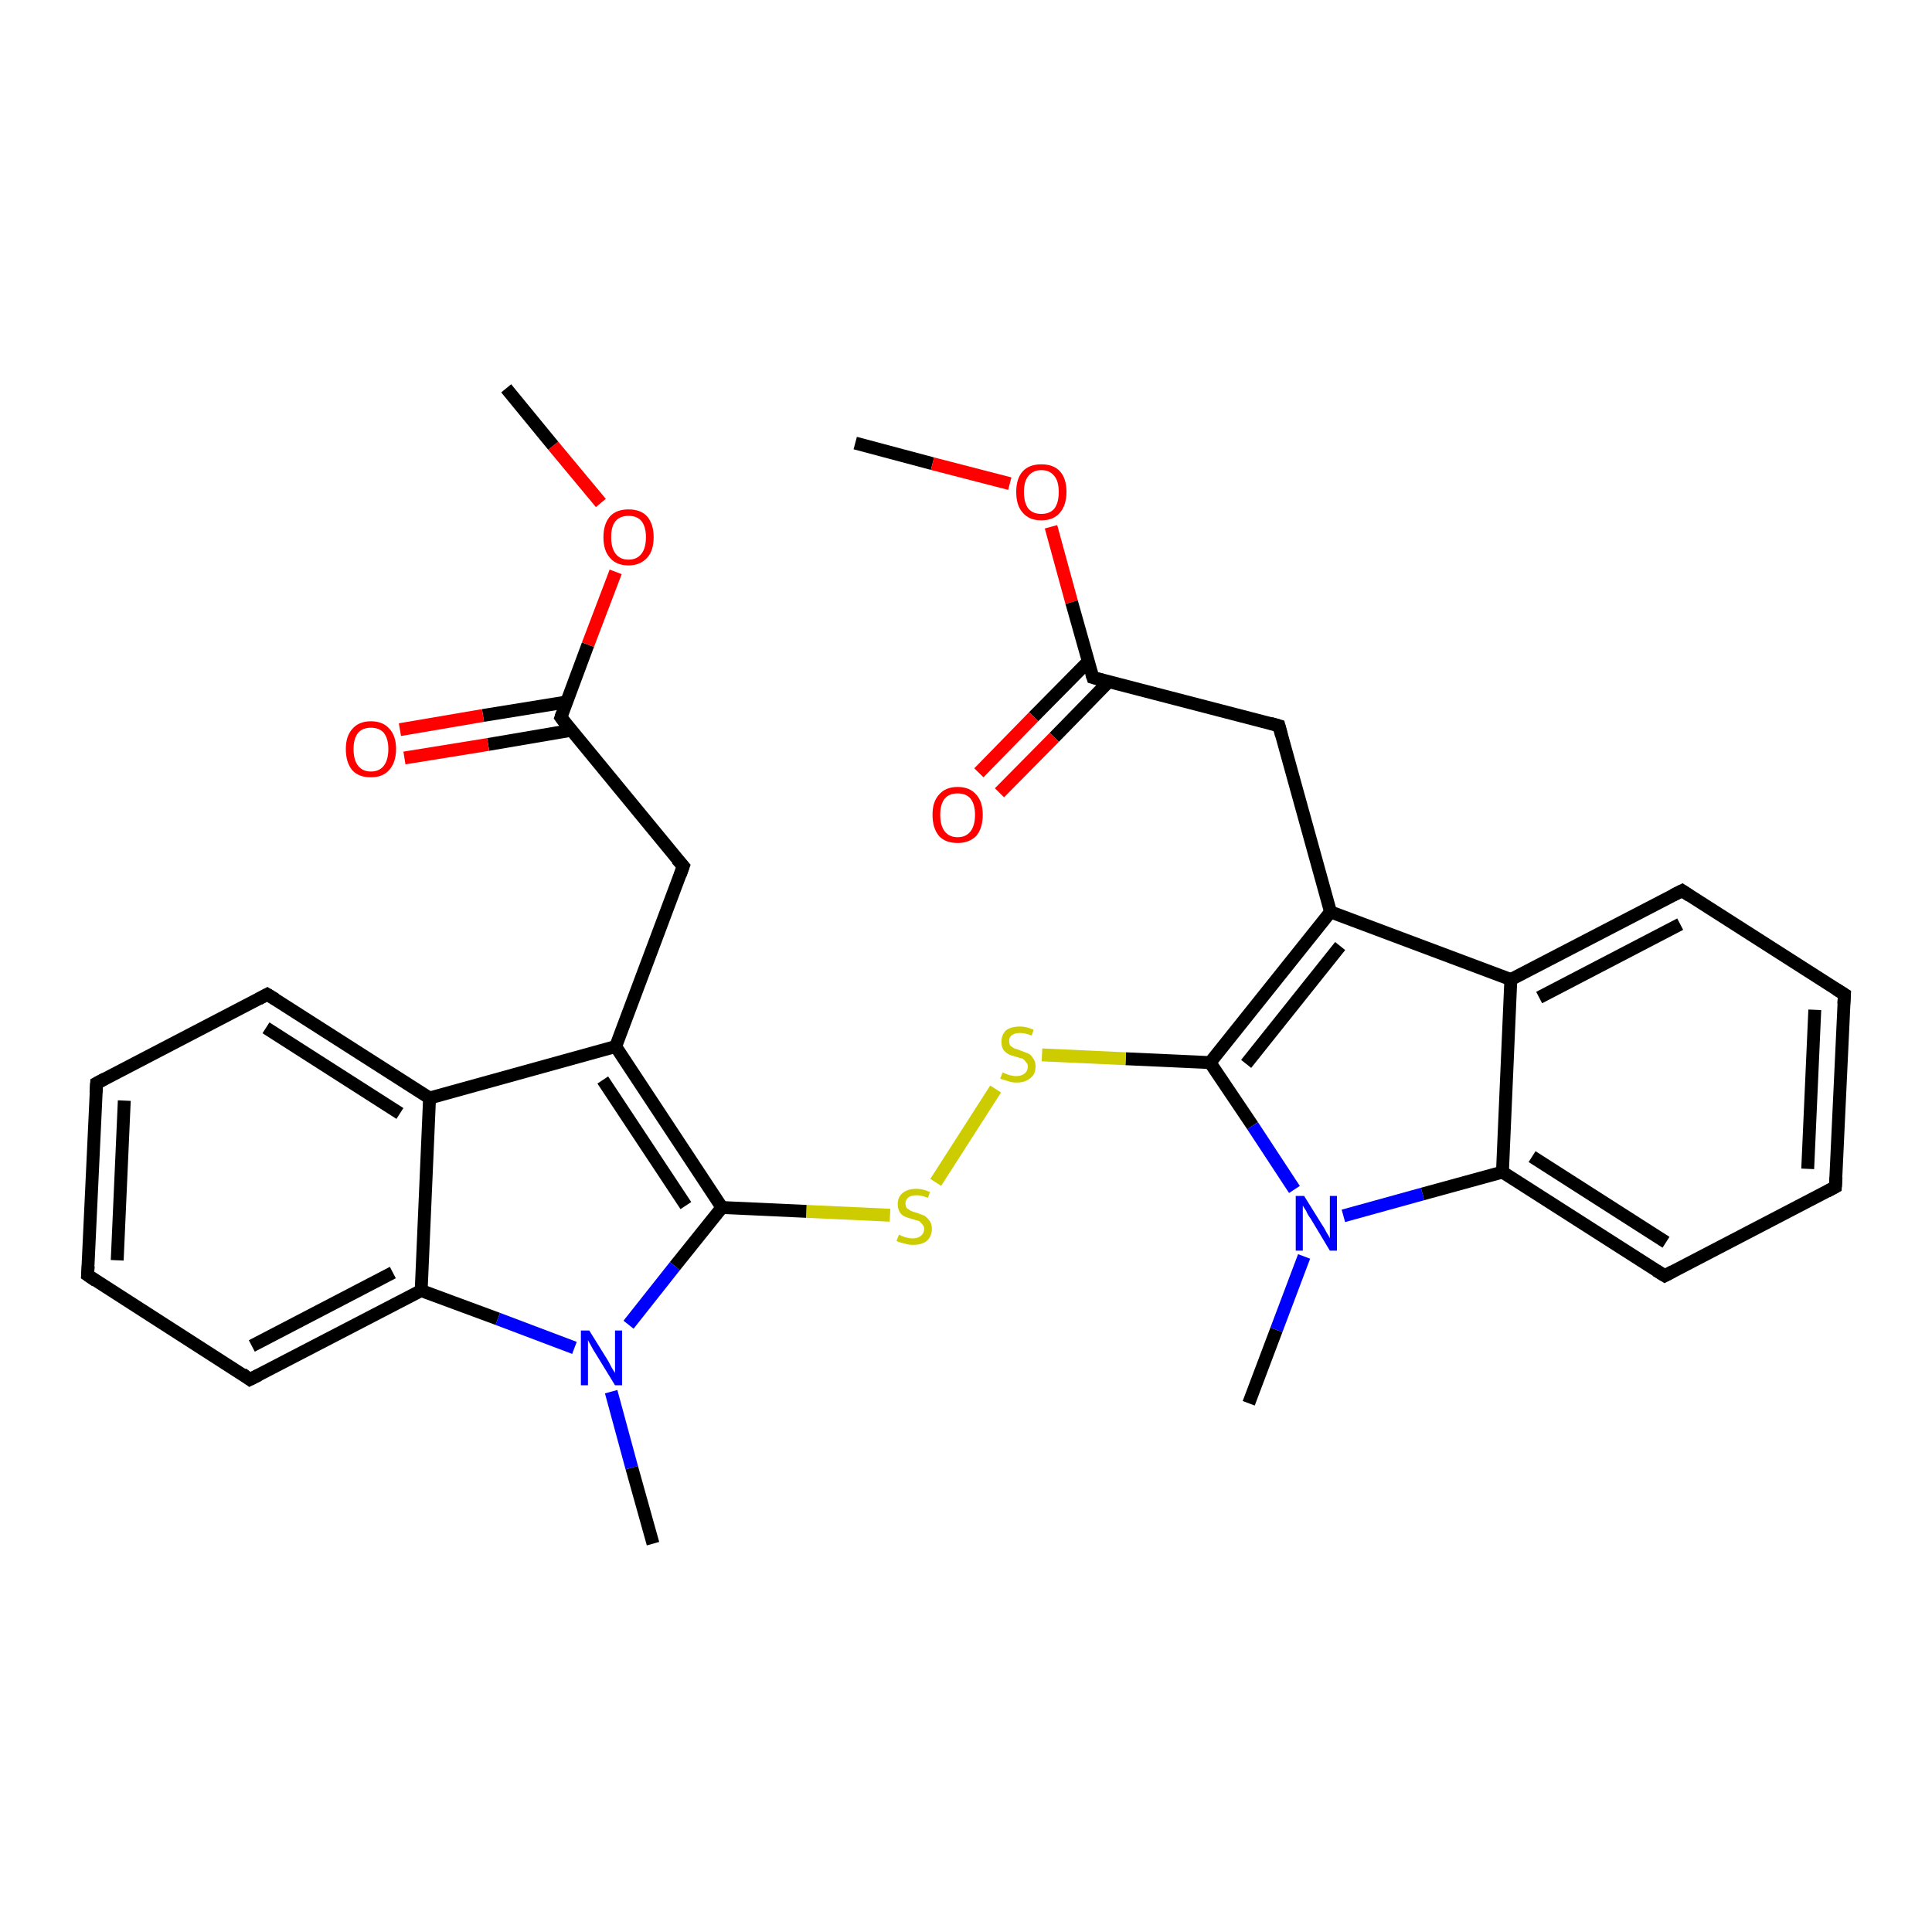 <?xml version='1.0' encoding='iso-8859-1'?>
<svg version='1.1' baseProfile='full'
              xmlns='http://www.w3.org/2000/svg'
                      xmlns:rdkit='http://www.rdkit.org/xml'
                      xmlns:xlink='http://www.w3.org/1999/xlink'
                  xml:space='preserve'
width='300px' height='300px' viewBox='0 0 300 300'>
<!-- END OF HEADER -->
<rect style='opacity:1.0;fill:#FFFFFF;stroke:none' width='300.0' height='300.0' x='0.0' y='0.0'> </rect>
<path class='bond-0 atom-0 atom-1' d='M 132.8,68.8 L 144.8,72.0' style='fill:none;fill-rule:evenodd;stroke:#000000;stroke-width:2.0px;stroke-linecap:butt;stroke-linejoin:miter;stroke-opacity:1' />
<path class='bond-0 atom-0 atom-1' d='M 144.8,72.0 L 156.8,75.1' style='fill:none;fill-rule:evenodd;stroke:#FF0000;stroke-width:2.0px;stroke-linecap:butt;stroke-linejoin:miter;stroke-opacity:1' />
<path class='bond-1 atom-1 atom-2' d='M 163.2,81.8 L 166.4,93.5' style='fill:none;fill-rule:evenodd;stroke:#FF0000;stroke-width:2.0px;stroke-linecap:butt;stroke-linejoin:miter;stroke-opacity:1' />
<path class='bond-1 atom-1 atom-2' d='M 166.4,93.5 L 169.7,105.2' style='fill:none;fill-rule:evenodd;stroke:#000000;stroke-width:2.0px;stroke-linecap:butt;stroke-linejoin:miter;stroke-opacity:1' />
<path class='bond-2 atom-2 atom-3' d='M 169.0,102.7 L 160.5,111.3' style='fill:none;fill-rule:evenodd;stroke:#000000;stroke-width:2.0px;stroke-linecap:butt;stroke-linejoin:miter;stroke-opacity:1' />
<path class='bond-2 atom-2 atom-3' d='M 160.5,111.3 L 152.0,120.0' style='fill:none;fill-rule:evenodd;stroke:#FF0000;stroke-width:2.0px;stroke-linecap:butt;stroke-linejoin:miter;stroke-opacity:1' />
<path class='bond-2 atom-2 atom-3' d='M 172.2,105.8 L 163.7,114.5' style='fill:none;fill-rule:evenodd;stroke:#000000;stroke-width:2.0px;stroke-linecap:butt;stroke-linejoin:miter;stroke-opacity:1' />
<path class='bond-2 atom-2 atom-3' d='M 163.7,114.5 L 155.2,123.1' style='fill:none;fill-rule:evenodd;stroke:#FF0000;stroke-width:2.0px;stroke-linecap:butt;stroke-linejoin:miter;stroke-opacity:1' />
<path class='bond-3 atom-2 atom-4' d='M 169.7,105.2 L 198.6,112.7' style='fill:none;fill-rule:evenodd;stroke:#000000;stroke-width:2.0px;stroke-linecap:butt;stroke-linejoin:miter;stroke-opacity:1' />
<path class='bond-4 atom-4 atom-5' d='M 198.6,112.7 L 206.6,141.6' style='fill:none;fill-rule:evenodd;stroke:#000000;stroke-width:2.0px;stroke-linecap:butt;stroke-linejoin:miter;stroke-opacity:1' />
<path class='bond-5 atom-5 atom-6' d='M 206.6,141.6 L 187.9,165.0' style='fill:none;fill-rule:evenodd;stroke:#000000;stroke-width:2.0px;stroke-linecap:butt;stroke-linejoin:miter;stroke-opacity:1' />
<path class='bond-5 atom-5 atom-6' d='M 208.1,146.9 L 193.5,165.2' style='fill:none;fill-rule:evenodd;stroke:#000000;stroke-width:2.0px;stroke-linecap:butt;stroke-linejoin:miter;stroke-opacity:1' />
<path class='bond-6 atom-6 atom-7' d='M 187.9,165.0 L 174.8,164.4' style='fill:none;fill-rule:evenodd;stroke:#000000;stroke-width:2.0px;stroke-linecap:butt;stroke-linejoin:miter;stroke-opacity:1' />
<path class='bond-6 atom-6 atom-7' d='M 174.8,164.4 L 161.8,163.8' style='fill:none;fill-rule:evenodd;stroke:#CCCC00;stroke-width:2.0px;stroke-linecap:butt;stroke-linejoin:miter;stroke-opacity:1' />
<path class='bond-7 atom-7 atom-8' d='M 154.6,169.1 L 145.3,183.6' style='fill:none;fill-rule:evenodd;stroke:#CCCC00;stroke-width:2.0px;stroke-linecap:butt;stroke-linejoin:miter;stroke-opacity:1' />
<path class='bond-8 atom-8 atom-9' d='M 138.2,188.7 L 125.2,188.1' style='fill:none;fill-rule:evenodd;stroke:#CCCC00;stroke-width:2.0px;stroke-linecap:butt;stroke-linejoin:miter;stroke-opacity:1' />
<path class='bond-8 atom-8 atom-9' d='M 125.2,188.1 L 112.1,187.5' style='fill:none;fill-rule:evenodd;stroke:#000000;stroke-width:2.0px;stroke-linecap:butt;stroke-linejoin:miter;stroke-opacity:1' />
<path class='bond-9 atom-9 atom-10' d='M 112.1,187.5 L 95.6,162.5' style='fill:none;fill-rule:evenodd;stroke:#000000;stroke-width:2.0px;stroke-linecap:butt;stroke-linejoin:miter;stroke-opacity:1' />
<path class='bond-9 atom-9 atom-10' d='M 106.5,187.2 L 93.6,167.7' style='fill:none;fill-rule:evenodd;stroke:#000000;stroke-width:2.0px;stroke-linecap:butt;stroke-linejoin:miter;stroke-opacity:1' />
<path class='bond-10 atom-10 atom-11' d='M 95.6,162.5 L 106.1,134.5' style='fill:none;fill-rule:evenodd;stroke:#000000;stroke-width:2.0px;stroke-linecap:butt;stroke-linejoin:miter;stroke-opacity:1' />
<path class='bond-11 atom-11 atom-12' d='M 106.1,134.5 L 87.1,111.4' style='fill:none;fill-rule:evenodd;stroke:#000000;stroke-width:2.0px;stroke-linecap:butt;stroke-linejoin:miter;stroke-opacity:1' />
<path class='bond-12 atom-12 atom-13' d='M 88.0,109.0 L 75.0,111.1' style='fill:none;fill-rule:evenodd;stroke:#000000;stroke-width:2.0px;stroke-linecap:butt;stroke-linejoin:miter;stroke-opacity:1' />
<path class='bond-12 atom-12 atom-13' d='M 75.0,111.1 L 62.1,113.3' style='fill:none;fill-rule:evenodd;stroke:#FF0000;stroke-width:2.0px;stroke-linecap:butt;stroke-linejoin:miter;stroke-opacity:1' />
<path class='bond-12 atom-12 atom-13' d='M 88.7,113.4 L 75.8,115.6' style='fill:none;fill-rule:evenodd;stroke:#000000;stroke-width:2.0px;stroke-linecap:butt;stroke-linejoin:miter;stroke-opacity:1' />
<path class='bond-12 atom-12 atom-13' d='M 75.8,115.6 L 62.8,117.7' style='fill:none;fill-rule:evenodd;stroke:#FF0000;stroke-width:2.0px;stroke-linecap:butt;stroke-linejoin:miter;stroke-opacity:1' />
<path class='bond-13 atom-12 atom-14' d='M 87.1,111.4 L 91.3,100.1' style='fill:none;fill-rule:evenodd;stroke:#000000;stroke-width:2.0px;stroke-linecap:butt;stroke-linejoin:miter;stroke-opacity:1' />
<path class='bond-13 atom-12 atom-14' d='M 91.3,100.1 L 95.6,88.8' style='fill:none;fill-rule:evenodd;stroke:#FF0000;stroke-width:2.0px;stroke-linecap:butt;stroke-linejoin:miter;stroke-opacity:1' />
<path class='bond-14 atom-14 atom-15' d='M 93.3,78.1 L 85.9,69.2' style='fill:none;fill-rule:evenodd;stroke:#FF0000;stroke-width:2.0px;stroke-linecap:butt;stroke-linejoin:miter;stroke-opacity:1' />
<path class='bond-14 atom-14 atom-15' d='M 85.9,69.2 L 78.6,60.3' style='fill:none;fill-rule:evenodd;stroke:#000000;stroke-width:2.0px;stroke-linecap:butt;stroke-linejoin:miter;stroke-opacity:1' />
<path class='bond-15 atom-10 atom-16' d='M 95.6,162.5 L 66.7,170.5' style='fill:none;fill-rule:evenodd;stroke:#000000;stroke-width:2.0px;stroke-linecap:butt;stroke-linejoin:miter;stroke-opacity:1' />
<path class='bond-16 atom-16 atom-17' d='M 66.7,170.5 L 41.5,154.4' style='fill:none;fill-rule:evenodd;stroke:#000000;stroke-width:2.0px;stroke-linecap:butt;stroke-linejoin:miter;stroke-opacity:1' />
<path class='bond-16 atom-16 atom-17' d='M 62.1,172.9 L 41.3,159.6' style='fill:none;fill-rule:evenodd;stroke:#000000;stroke-width:2.0px;stroke-linecap:butt;stroke-linejoin:miter;stroke-opacity:1' />
<path class='bond-17 atom-17 atom-18' d='M 41.5,154.4 L 15.0,168.2' style='fill:none;fill-rule:evenodd;stroke:#000000;stroke-width:2.0px;stroke-linecap:butt;stroke-linejoin:miter;stroke-opacity:1' />
<path class='bond-18 atom-18 atom-19' d='M 15.0,168.2 L 13.6,198.0' style='fill:none;fill-rule:evenodd;stroke:#000000;stroke-width:2.0px;stroke-linecap:butt;stroke-linejoin:miter;stroke-opacity:1' />
<path class='bond-18 atom-18 atom-19' d='M 19.3,170.9 L 18.2,195.7' style='fill:none;fill-rule:evenodd;stroke:#000000;stroke-width:2.0px;stroke-linecap:butt;stroke-linejoin:miter;stroke-opacity:1' />
<path class='bond-19 atom-19 atom-20' d='M 13.6,198.0 L 38.8,214.2' style='fill:none;fill-rule:evenodd;stroke:#000000;stroke-width:2.0px;stroke-linecap:butt;stroke-linejoin:miter;stroke-opacity:1' />
<path class='bond-20 atom-20 atom-21' d='M 38.8,214.2 L 65.4,200.4' style='fill:none;fill-rule:evenodd;stroke:#000000;stroke-width:2.0px;stroke-linecap:butt;stroke-linejoin:miter;stroke-opacity:1' />
<path class='bond-20 atom-20 atom-21' d='M 39.1,209.0 L 61.0,197.6' style='fill:none;fill-rule:evenodd;stroke:#000000;stroke-width:2.0px;stroke-linecap:butt;stroke-linejoin:miter;stroke-opacity:1' />
<path class='bond-21 atom-21 atom-22' d='M 65.4,200.4 L 77.3,204.8' style='fill:none;fill-rule:evenodd;stroke:#000000;stroke-width:2.0px;stroke-linecap:butt;stroke-linejoin:miter;stroke-opacity:1' />
<path class='bond-21 atom-21 atom-22' d='M 77.3,204.8 L 89.2,209.3' style='fill:none;fill-rule:evenodd;stroke:#0000FF;stroke-width:2.0px;stroke-linecap:butt;stroke-linejoin:miter;stroke-opacity:1' />
<path class='bond-22 atom-22 atom-23' d='M 94.9,216.1 L 98.1,227.9' style='fill:none;fill-rule:evenodd;stroke:#0000FF;stroke-width:2.0px;stroke-linecap:butt;stroke-linejoin:miter;stroke-opacity:1' />
<path class='bond-22 atom-22 atom-23' d='M 98.1,227.9 L 101.4,239.7' style='fill:none;fill-rule:evenodd;stroke:#000000;stroke-width:2.0px;stroke-linecap:butt;stroke-linejoin:miter;stroke-opacity:1' />
<path class='bond-23 atom-6 atom-24' d='M 187.9,165.0 L 194.5,174.8' style='fill:none;fill-rule:evenodd;stroke:#000000;stroke-width:2.0px;stroke-linecap:butt;stroke-linejoin:miter;stroke-opacity:1' />
<path class='bond-23 atom-6 atom-24' d='M 194.5,174.8 L 201.0,184.7' style='fill:none;fill-rule:evenodd;stroke:#0000FF;stroke-width:2.0px;stroke-linecap:butt;stroke-linejoin:miter;stroke-opacity:1' />
<path class='bond-24 atom-24 atom-25' d='M 202.5,195.1 L 198.2,206.5' style='fill:none;fill-rule:evenodd;stroke:#0000FF;stroke-width:2.0px;stroke-linecap:butt;stroke-linejoin:miter;stroke-opacity:1' />
<path class='bond-24 atom-24 atom-25' d='M 198.2,206.5 L 193.9,217.9' style='fill:none;fill-rule:evenodd;stroke:#000000;stroke-width:2.0px;stroke-linecap:butt;stroke-linejoin:miter;stroke-opacity:1' />
<path class='bond-25 atom-24 atom-26' d='M 208.6,188.8 L 220.9,185.4' style='fill:none;fill-rule:evenodd;stroke:#0000FF;stroke-width:2.0px;stroke-linecap:butt;stroke-linejoin:miter;stroke-opacity:1' />
<path class='bond-25 atom-24 atom-26' d='M 220.9,185.4 L 233.3,182.0' style='fill:none;fill-rule:evenodd;stroke:#000000;stroke-width:2.0px;stroke-linecap:butt;stroke-linejoin:miter;stroke-opacity:1' />
<path class='bond-26 atom-26 atom-27' d='M 233.3,182.0 L 258.5,198.1' style='fill:none;fill-rule:evenodd;stroke:#000000;stroke-width:2.0px;stroke-linecap:butt;stroke-linejoin:miter;stroke-opacity:1' />
<path class='bond-26 atom-26 atom-27' d='M 237.9,179.6 L 258.7,192.9' style='fill:none;fill-rule:evenodd;stroke:#000000;stroke-width:2.0px;stroke-linecap:butt;stroke-linejoin:miter;stroke-opacity:1' />
<path class='bond-27 atom-27 atom-28' d='M 258.5,198.1 L 285.0,184.3' style='fill:none;fill-rule:evenodd;stroke:#000000;stroke-width:2.0px;stroke-linecap:butt;stroke-linejoin:miter;stroke-opacity:1' />
<path class='bond-28 atom-28 atom-29' d='M 285.0,184.3 L 286.4,154.4' style='fill:none;fill-rule:evenodd;stroke:#000000;stroke-width:2.0px;stroke-linecap:butt;stroke-linejoin:miter;stroke-opacity:1' />
<path class='bond-28 atom-28 atom-29' d='M 280.7,181.5 L 281.8,156.8' style='fill:none;fill-rule:evenodd;stroke:#000000;stroke-width:2.0px;stroke-linecap:butt;stroke-linejoin:miter;stroke-opacity:1' />
<path class='bond-29 atom-29 atom-30' d='M 286.4,154.4 L 261.2,138.3' style='fill:none;fill-rule:evenodd;stroke:#000000;stroke-width:2.0px;stroke-linecap:butt;stroke-linejoin:miter;stroke-opacity:1' />
<path class='bond-30 atom-30 atom-31' d='M 261.2,138.3 L 234.6,152.1' style='fill:none;fill-rule:evenodd;stroke:#000000;stroke-width:2.0px;stroke-linecap:butt;stroke-linejoin:miter;stroke-opacity:1' />
<path class='bond-30 atom-30 atom-31' d='M 260.9,143.5 L 239.0,154.9' style='fill:none;fill-rule:evenodd;stroke:#000000;stroke-width:2.0px;stroke-linecap:butt;stroke-linejoin:miter;stroke-opacity:1' />
<path class='bond-31 atom-31 atom-5' d='M 234.6,152.1 L 206.6,141.6' style='fill:none;fill-rule:evenodd;stroke:#000000;stroke-width:2.0px;stroke-linecap:butt;stroke-linejoin:miter;stroke-opacity:1' />
<path class='bond-32 atom-22 atom-9' d='M 97.6,205.7 L 104.8,196.6' style='fill:none;fill-rule:evenodd;stroke:#0000FF;stroke-width:2.0px;stroke-linecap:butt;stroke-linejoin:miter;stroke-opacity:1' />
<path class='bond-32 atom-22 atom-9' d='M 104.8,196.6 L 112.1,187.5' style='fill:none;fill-rule:evenodd;stroke:#000000;stroke-width:2.0px;stroke-linecap:butt;stroke-linejoin:miter;stroke-opacity:1' />
<path class='bond-33 atom-31 atom-26' d='M 234.6,152.1 L 233.3,182.0' style='fill:none;fill-rule:evenodd;stroke:#000000;stroke-width:2.0px;stroke-linecap:butt;stroke-linejoin:miter;stroke-opacity:1' />
<path class='bond-34 atom-21 atom-16' d='M 65.4,200.4 L 66.7,170.5' style='fill:none;fill-rule:evenodd;stroke:#000000;stroke-width:2.0px;stroke-linecap:butt;stroke-linejoin:miter;stroke-opacity:1' />
<path d='M 169.5,104.6 L 169.7,105.2 L 171.1,105.6' style='fill:none;stroke:#000000;stroke-width:2.0px;stroke-linecap:butt;stroke-linejoin:miter;stroke-opacity:1;' />
<path d='M 197.2,112.3 L 198.6,112.7 L 199.0,114.2' style='fill:none;stroke:#000000;stroke-width:2.0px;stroke-linecap:butt;stroke-linejoin:miter;stroke-opacity:1;' />
<path d='M 105.6,135.9 L 106.1,134.5 L 105.1,133.4' style='fill:none;stroke:#000000;stroke-width:2.0px;stroke-linecap:butt;stroke-linejoin:miter;stroke-opacity:1;' />
<path d='M 88.0,112.6 L 87.1,111.4 L 87.3,110.8' style='fill:none;stroke:#000000;stroke-width:2.0px;stroke-linecap:butt;stroke-linejoin:miter;stroke-opacity:1;' />
<path d='M 42.8,155.2 L 41.5,154.4 L 40.2,155.1' style='fill:none;stroke:#000000;stroke-width:2.0px;stroke-linecap:butt;stroke-linejoin:miter;stroke-opacity:1;' />
<path d='M 16.3,167.5 L 15.0,168.2 L 14.9,169.7' style='fill:none;stroke:#000000;stroke-width:2.0px;stroke-linecap:butt;stroke-linejoin:miter;stroke-opacity:1;' />
<path d='M 13.7,196.6 L 13.6,198.0 L 14.9,198.9' style='fill:none;stroke:#000000;stroke-width:2.0px;stroke-linecap:butt;stroke-linejoin:miter;stroke-opacity:1;' />
<path d='M 37.6,213.3 L 38.8,214.2 L 40.2,213.5' style='fill:none;stroke:#000000;stroke-width:2.0px;stroke-linecap:butt;stroke-linejoin:miter;stroke-opacity:1;' />
<path d='M 257.2,197.3 L 258.5,198.1 L 259.8,197.4' style='fill:none;stroke:#000000;stroke-width:2.0px;stroke-linecap:butt;stroke-linejoin:miter;stroke-opacity:1;' />
<path d='M 283.7,185.0 L 285.0,184.3 L 285.1,182.8' style='fill:none;stroke:#000000;stroke-width:2.0px;stroke-linecap:butt;stroke-linejoin:miter;stroke-opacity:1;' />
<path d='M 286.3,155.9 L 286.4,154.4 L 285.1,153.6' style='fill:none;stroke:#000000;stroke-width:2.0px;stroke-linecap:butt;stroke-linejoin:miter;stroke-opacity:1;' />
<path d='M 262.4,139.1 L 261.2,138.3 L 259.8,139.0' style='fill:none;stroke:#000000;stroke-width:2.0px;stroke-linecap:butt;stroke-linejoin:miter;stroke-opacity:1;' />
<path class='atom-1' d='M 157.8 76.4
Q 157.8 74.3, 158.8 73.2
Q 159.8 72.1, 161.7 72.1
Q 163.6 72.1, 164.6 73.2
Q 165.6 74.3, 165.6 76.4
Q 165.6 78.4, 164.6 79.6
Q 163.6 80.8, 161.7 80.8
Q 159.8 80.8, 158.8 79.6
Q 157.8 78.5, 157.8 76.4
M 161.7 79.8
Q 163.0 79.8, 163.7 79.0
Q 164.4 78.1, 164.4 76.4
Q 164.4 74.7, 163.7 73.9
Q 163.0 73.0, 161.7 73.0
Q 160.4 73.0, 159.7 73.9
Q 159.0 74.7, 159.0 76.4
Q 159.0 78.1, 159.7 79.0
Q 160.4 79.8, 161.7 79.8
' fill='#FF0000'/>
<path class='atom-3' d='M 144.8 126.5
Q 144.8 124.5, 145.8 123.4
Q 146.8 122.2, 148.7 122.2
Q 150.6 122.2, 151.6 123.4
Q 152.6 124.5, 152.6 126.5
Q 152.6 128.6, 151.6 129.8
Q 150.5 130.9, 148.7 130.9
Q 146.8 130.9, 145.8 129.8
Q 144.8 128.6, 144.8 126.5
M 148.7 130.0
Q 150.0 130.0, 150.7 129.1
Q 151.4 128.2, 151.4 126.5
Q 151.4 124.9, 150.7 124.0
Q 150.0 123.2, 148.7 123.2
Q 147.4 123.2, 146.7 124.0
Q 146.0 124.9, 146.0 126.5
Q 146.0 128.2, 146.7 129.1
Q 147.4 130.0, 148.7 130.0
' fill='#FF0000'/>
<path class='atom-7' d='M 155.7 166.5
Q 155.8 166.6, 156.1 166.7
Q 156.5 166.9, 157.0 167.0
Q 157.4 167.1, 157.8 167.1
Q 158.6 167.1, 159.1 166.7
Q 159.6 166.3, 159.6 165.6
Q 159.6 165.2, 159.3 164.9
Q 159.1 164.6, 158.8 164.4
Q 158.4 164.3, 157.8 164.1
Q 157.0 163.9, 156.6 163.7
Q 156.1 163.4, 155.8 163.0
Q 155.5 162.5, 155.5 161.8
Q 155.5 160.7, 156.2 160.0
Q 157.0 159.4, 158.4 159.4
Q 159.4 159.4, 160.5 159.9
L 160.2 160.8
Q 159.2 160.4, 158.4 160.4
Q 157.6 160.4, 157.2 160.7
Q 156.7 161.0, 156.7 161.6
Q 156.7 162.1, 156.9 162.4
Q 157.2 162.6, 157.5 162.8
Q 157.9 162.9, 158.4 163.1
Q 159.2 163.4, 159.7 163.6
Q 160.1 163.8, 160.4 164.3
Q 160.8 164.8, 160.8 165.6
Q 160.8 166.8, 160.0 167.4
Q 159.2 168.1, 157.9 168.1
Q 157.1 168.1, 156.6 167.9
Q 156.0 167.7, 155.3 167.5
L 155.7 166.5
' fill='#CCCC00'/>
<path class='atom-8' d='M 139.6 191.7
Q 139.7 191.8, 140.0 191.9
Q 140.4 192.1, 140.9 192.2
Q 141.3 192.3, 141.7 192.3
Q 142.5 192.3, 143.0 191.9
Q 143.5 191.5, 143.5 190.8
Q 143.5 190.4, 143.2 190.1
Q 143.0 189.8, 142.7 189.6
Q 142.3 189.5, 141.7 189.3
Q 140.9 189.1, 140.5 188.9
Q 140.0 188.7, 139.7 188.2
Q 139.4 187.7, 139.4 187.0
Q 139.4 185.9, 140.1 185.3
Q 140.9 184.6, 142.3 184.6
Q 143.3 184.6, 144.4 185.1
L 144.1 186.0
Q 143.1 185.6, 142.3 185.6
Q 141.5 185.6, 141.1 185.9
Q 140.6 186.3, 140.6 186.8
Q 140.6 187.3, 140.8 187.6
Q 141.1 187.8, 141.4 188.0
Q 141.8 188.2, 142.3 188.3
Q 143.1 188.6, 143.6 188.8
Q 144.0 189.1, 144.3 189.5
Q 144.7 190.0, 144.7 190.8
Q 144.7 192.0, 143.9 192.7
Q 143.1 193.3, 141.8 193.3
Q 141.0 193.3, 140.5 193.1
Q 139.9 193.0, 139.2 192.7
L 139.6 191.7
' fill='#CCCC00'/>
<path class='atom-13' d='M 53.7 116.3
Q 53.7 114.3, 54.7 113.2
Q 55.7 112.0, 57.6 112.0
Q 59.5 112.0, 60.5 113.2
Q 61.5 114.3, 61.5 116.3
Q 61.5 118.4, 60.4 119.6
Q 59.4 120.7, 57.6 120.7
Q 55.7 120.7, 54.7 119.6
Q 53.7 118.4, 53.7 116.3
M 57.6 119.8
Q 58.9 119.8, 59.6 118.9
Q 60.3 118.0, 60.3 116.3
Q 60.3 114.7, 59.6 113.8
Q 58.9 113.0, 57.6 113.0
Q 56.3 113.0, 55.6 113.8
Q 54.9 114.7, 54.9 116.3
Q 54.9 118.0, 55.6 118.9
Q 56.3 119.8, 57.6 119.8
' fill='#FF0000'/>
<path class='atom-14' d='M 93.7 83.4
Q 93.7 81.4, 94.7 80.2
Q 95.7 79.1, 97.6 79.1
Q 99.5 79.1, 100.5 80.2
Q 101.5 81.4, 101.5 83.4
Q 101.5 85.5, 100.5 86.6
Q 99.4 87.8, 97.6 87.8
Q 95.7 87.8, 94.7 86.6
Q 93.7 85.5, 93.7 83.4
M 97.6 86.9
Q 98.9 86.9, 99.6 86.0
Q 100.3 85.1, 100.3 83.4
Q 100.3 81.8, 99.6 80.9
Q 98.9 80.1, 97.6 80.1
Q 96.3 80.1, 95.6 80.9
Q 94.9 81.7, 94.9 83.4
Q 94.9 85.1, 95.6 86.0
Q 96.3 86.9, 97.6 86.9
' fill='#FF0000'/>
<path class='atom-22' d='M 91.5 206.6
L 94.3 211.1
Q 94.6 211.6, 95.0 212.4
Q 95.5 213.2, 95.5 213.2
L 95.5 206.6
L 96.6 206.6
L 96.6 215.1
L 95.5 215.1
L 92.5 210.2
Q 92.1 209.6, 91.8 209.0
Q 91.4 208.3, 91.3 208.1
L 91.3 215.1
L 90.2 215.1
L 90.2 206.6
L 91.5 206.6
' fill='#0000FF'/>
<path class='atom-24' d='M 202.5 185.7
L 205.3 190.2
Q 205.6 190.6, 206.0 191.4
Q 206.5 192.2, 206.5 192.3
L 206.5 185.7
L 207.6 185.7
L 207.6 194.2
L 206.5 194.2
L 203.5 189.2
Q 203.1 188.7, 202.8 188.0
Q 202.4 187.4, 202.3 187.2
L 202.3 194.2
L 201.2 194.2
L 201.2 185.7
L 202.5 185.7
' fill='#0000FF'/>
</svg>
